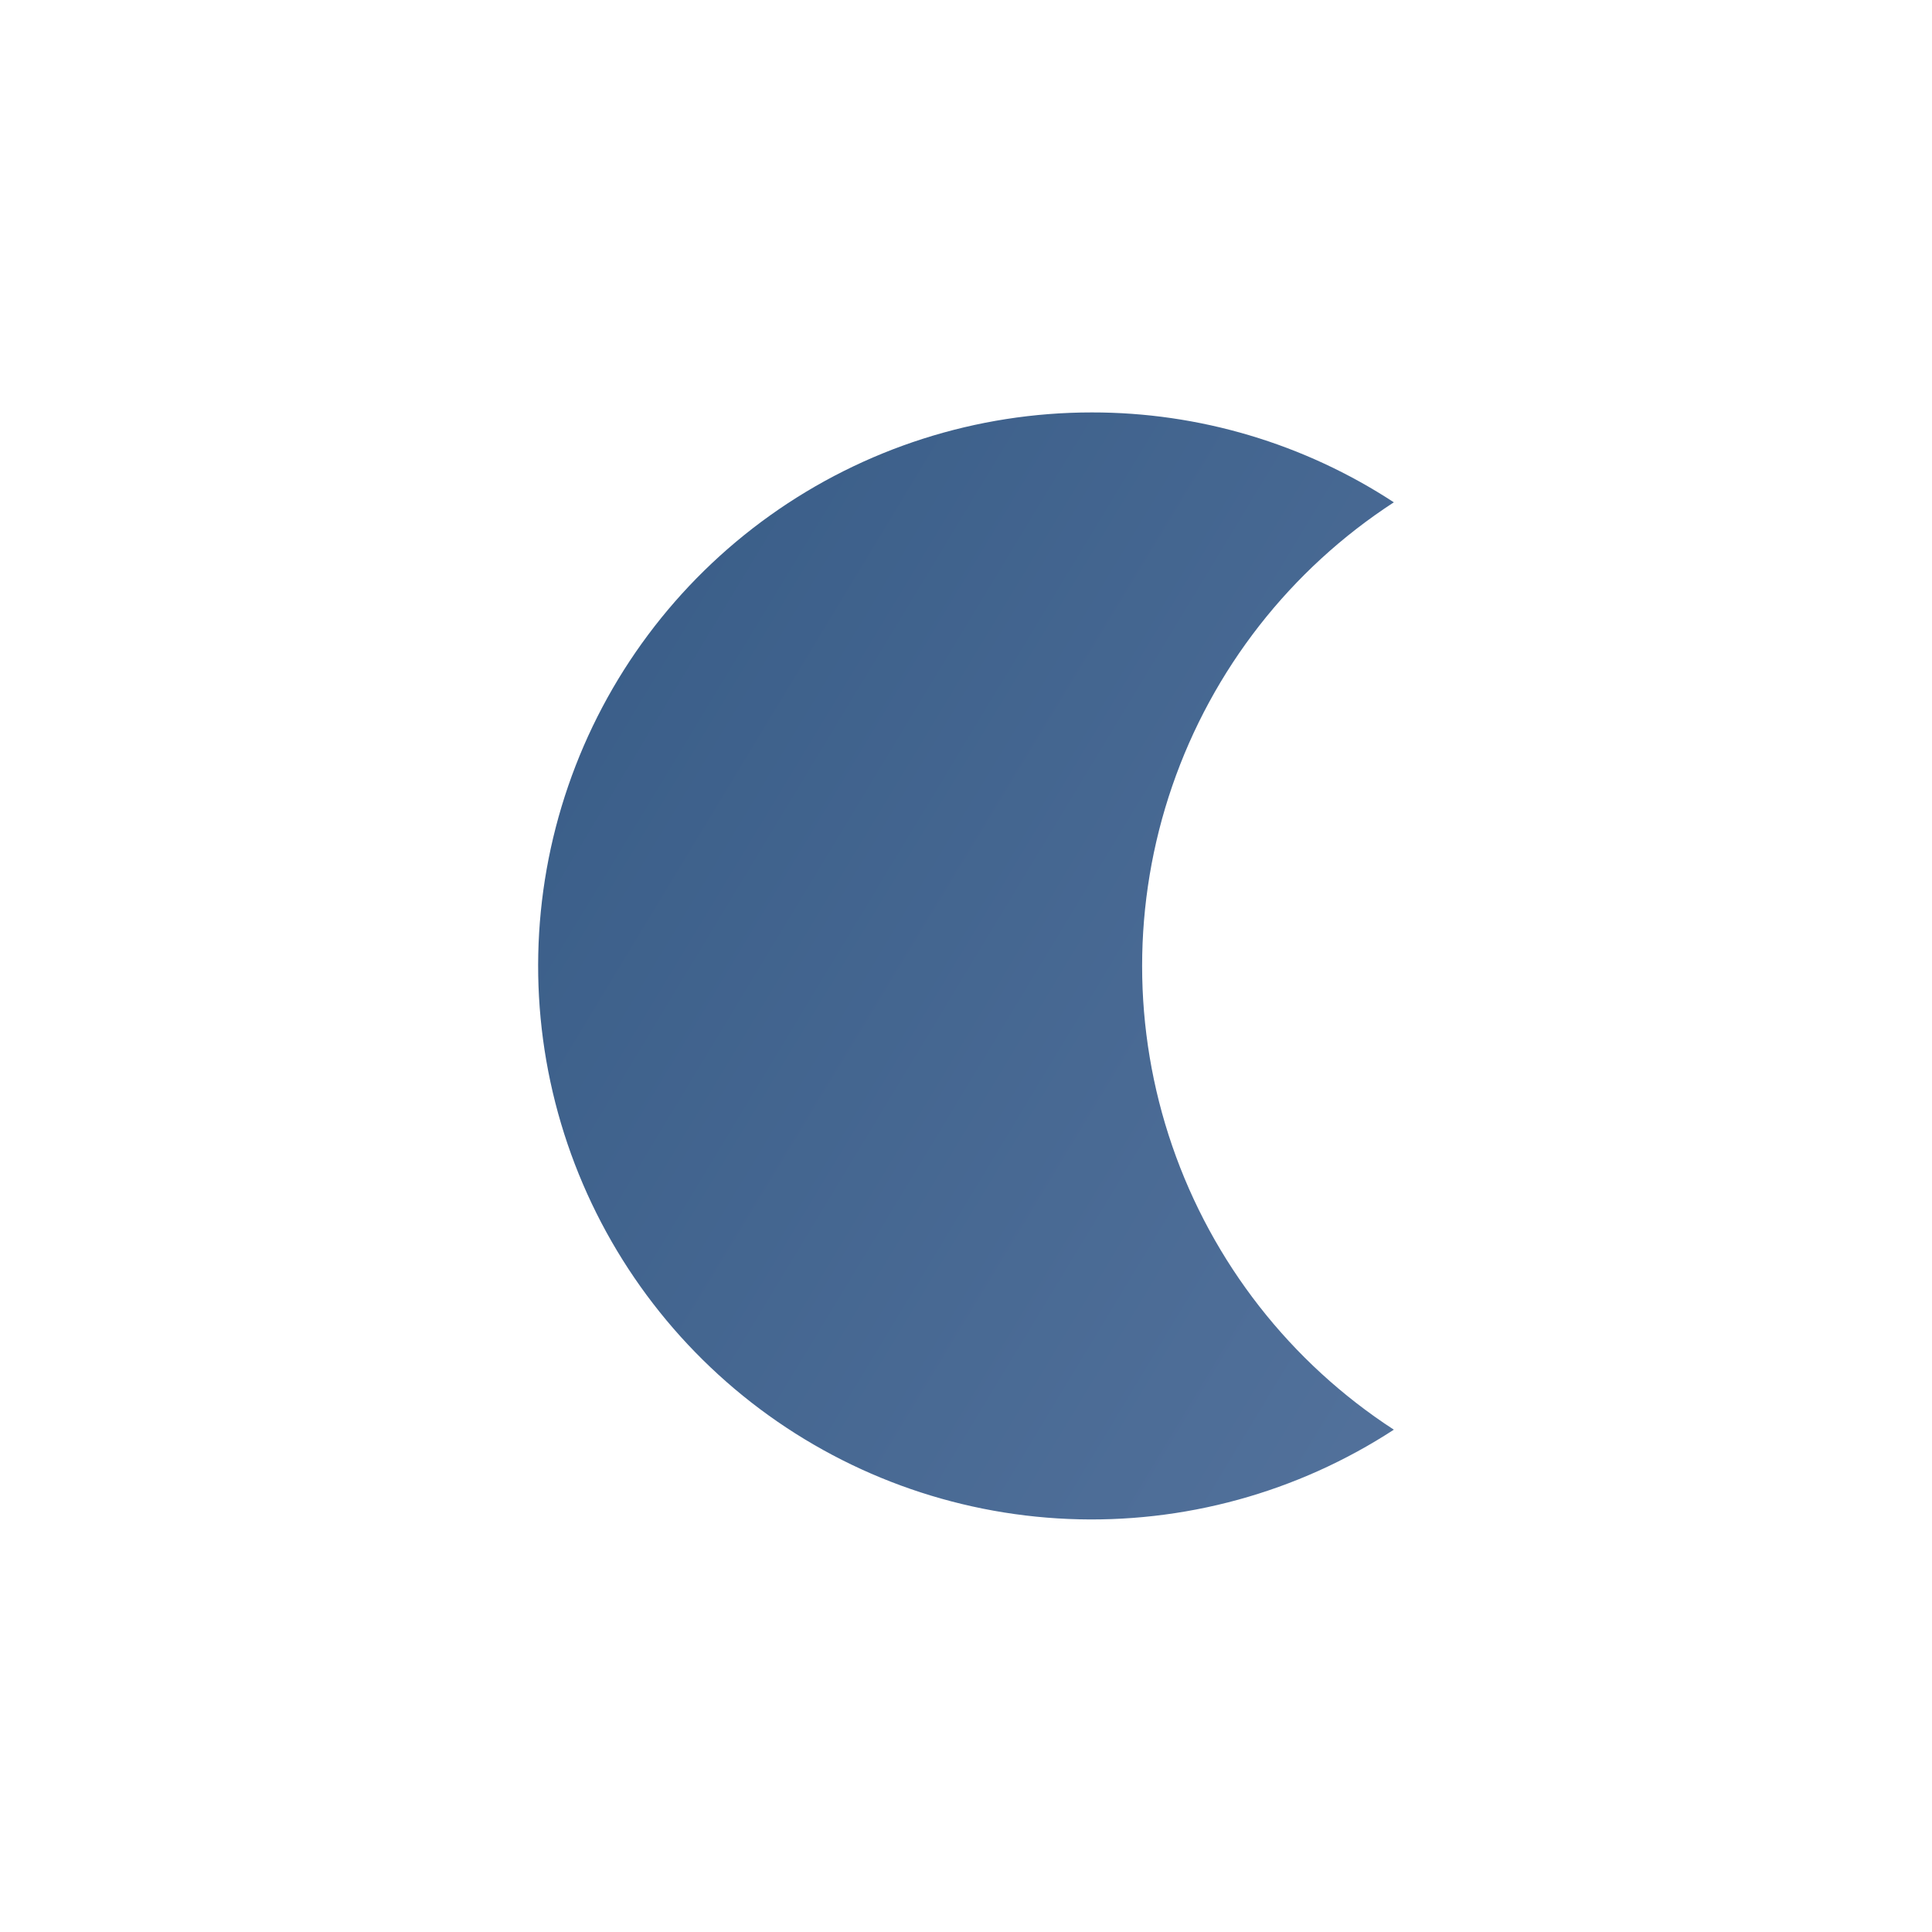 <svg xmlns="http://www.w3.org/2000/svg" xmlns:xlink="http://www.w3.org/1999/xlink" id="Livello_1" data-name="Livello 1" viewBox="0 0 628 628"><defs><style>.cls-1{fill:none;}.cls-2{clip-path:url(#clip-path);}.cls-3{fill:url(#Sfumatura_senza_nome_17);}.cls-4{clip-path:url(#clip-path-2);}.cls-5{fill:url(#Sfumatura_senza_nome_46);}.cls-6{clip-path:url(#clip-path-3);}.cls-7{fill:url(#Sfumatura_senza_nome_17-2);}.cls-8{clip-path:url(#clip-path-4);}.cls-9{fill:url(#Sfumatura_senza_nome_17-3);}.cls-10{clip-path:url(#clip-path-5);}.cls-11{fill:url(#Sfumatura_senza_nome_17-4);}.cls-12{clip-path:url(#clip-path-6);}.cls-13{fill:url(#Sfumatura_senza_nome_17-5);}</style><clipPath id="clip-path"><path class="cls-1" d="M2906,499.08c-102.06,0-185.08-83-185.08-185.08s83-185.08,185.08-185.08S3091.08,212,3091.08,314,3008.06,499.08,2906,499.08Zm0-359.89c-96.39,0-174.81,78.42-174.81,174.81S2809.61,488.81,2906,488.81,3080.81,410.39,3080.81,314,3002.39,139.19,2906,139.19Z"></path></clipPath><linearGradient id="Sfumatura_senza_nome_17" x1="917.81" y1="-339.57" x2="2946.82" y2="887.28" gradientUnits="userSpaceOnUse"><stop offset="0" stop-color="#123e6a"></stop><stop offset="1" stop-color="#abb8df"></stop></linearGradient><clipPath id="clip-path-2"><path class="cls-1" d="M-313.74,134.06A179.54,179.54,0,0,1-174.32,200.3,179.14,179.14,0,0,0-214.84,314a179.12,179.12,0,0,0,40.52,113.7,179.54,179.54,0,0,1-139.42,66.24A179.94,179.94,0,0,1-493.68,314,179.94,179.94,0,0,1-313.74,134.06Z"></path></clipPath><linearGradient id="Sfumatura_senza_nome_46" x1="-491.02" y1="-290.7" x2="2834.69" y2="1720.19" gradientUnits="userSpaceOnUse"><stop offset="0" stop-color="#123e6a"></stop><stop offset="1" stop-color="#d7cdc0"></stop></linearGradient><clipPath id="clip-path-3"><path class="cls-1" d="M354.88,134.06a178.89,178.89,0,0,1,98.19,29.22,179.73,179.73,0,0,0,0,301.44,179.92,179.92,0,1,1-98.19-330.66Z"></path></clipPath><linearGradient id="Sfumatura_senza_nome_17-2" x1="-321.18" y1="-154.72" x2="1707.83" y2="1072.12" xlink:href="#Sfumatura_senza_nome_17"></linearGradient><clipPath id="clip-path-4"><path class="cls-1" d="M1027.38,134.06a179.15,179.15,0,0,1,49.19,6.93C1001,162.34,945.62,231.63,945.62,314S1001,465.66,1076.57,487a179.91,179.91,0,1,1-49.19-353Z"></path></clipPath><linearGradient id="Sfumatura_senza_nome_17-3" x1="20.28" y1="-158.94" x2="2049.29" y2="1067.9" xlink:href="#Sfumatura_senza_nome_17"></linearGradient><clipPath id="clip-path-5"><path class="cls-1" d="M1687.4,134.06a178.08,178.08,0,0,1,25.14,1.79c-88,11.79-155.89,87-155.89,178.15s67.91,166.37,155.9,178.15a179.93,179.93,0,1,1-25.15-358.09Z"></path></clipPath><linearGradient id="Sfumatura_senza_nome_17-4" x1="372.65" y1="-145.93" x2="2401.66" y2="1080.91" xlink:href="#Sfumatura_senza_nome_17"></linearGradient><clipPath id="clip-path-6"><path class="cls-1" d="M2341.08,134.06c4.65,0,9.24.22,13.79.57-94.07,5.89-168.59,83.83-168.59,179.37s74.52,173.48,168.58,179.37c-4.55.35-9.14.57-13.78.57a179.94,179.94,0,1,1,0-359.88Z"></path></clipPath><linearGradient id="Sfumatura_senza_nome_17-5" x1="444.75" y1="-222.01" x2="2473.75" y2="1004.83" xlink:href="#Sfumatura_senza_nome_17"></linearGradient></defs><title>luna2</title><g class="cls-2"><rect class="cls-3" x="453.07" y="-327.97" width="2702.46" height="1048.83"></rect></g><g class="cls-4"><rect class="cls-5" x="-1255.32" y="-267.49" width="4434.64" height="1710.73"></rect></g><g class="cls-6"><rect class="cls-7" x="-785.92" y="-143.12" width="2702.46" height="1048.83"></rect></g><g class="cls-8"><rect class="cls-9" x="-444.46" y="-147.34" width="2702.46" height="1048.83"></rect></g><g class="cls-10"><rect class="cls-11" x="-92.1" y="-134.33" width="2702.46" height="1048.83"></rect></g><g class="cls-12"><rect class="cls-13" x="-20" y="-210.42" width="2702.46" height="1048.83"></rect></g></svg>
